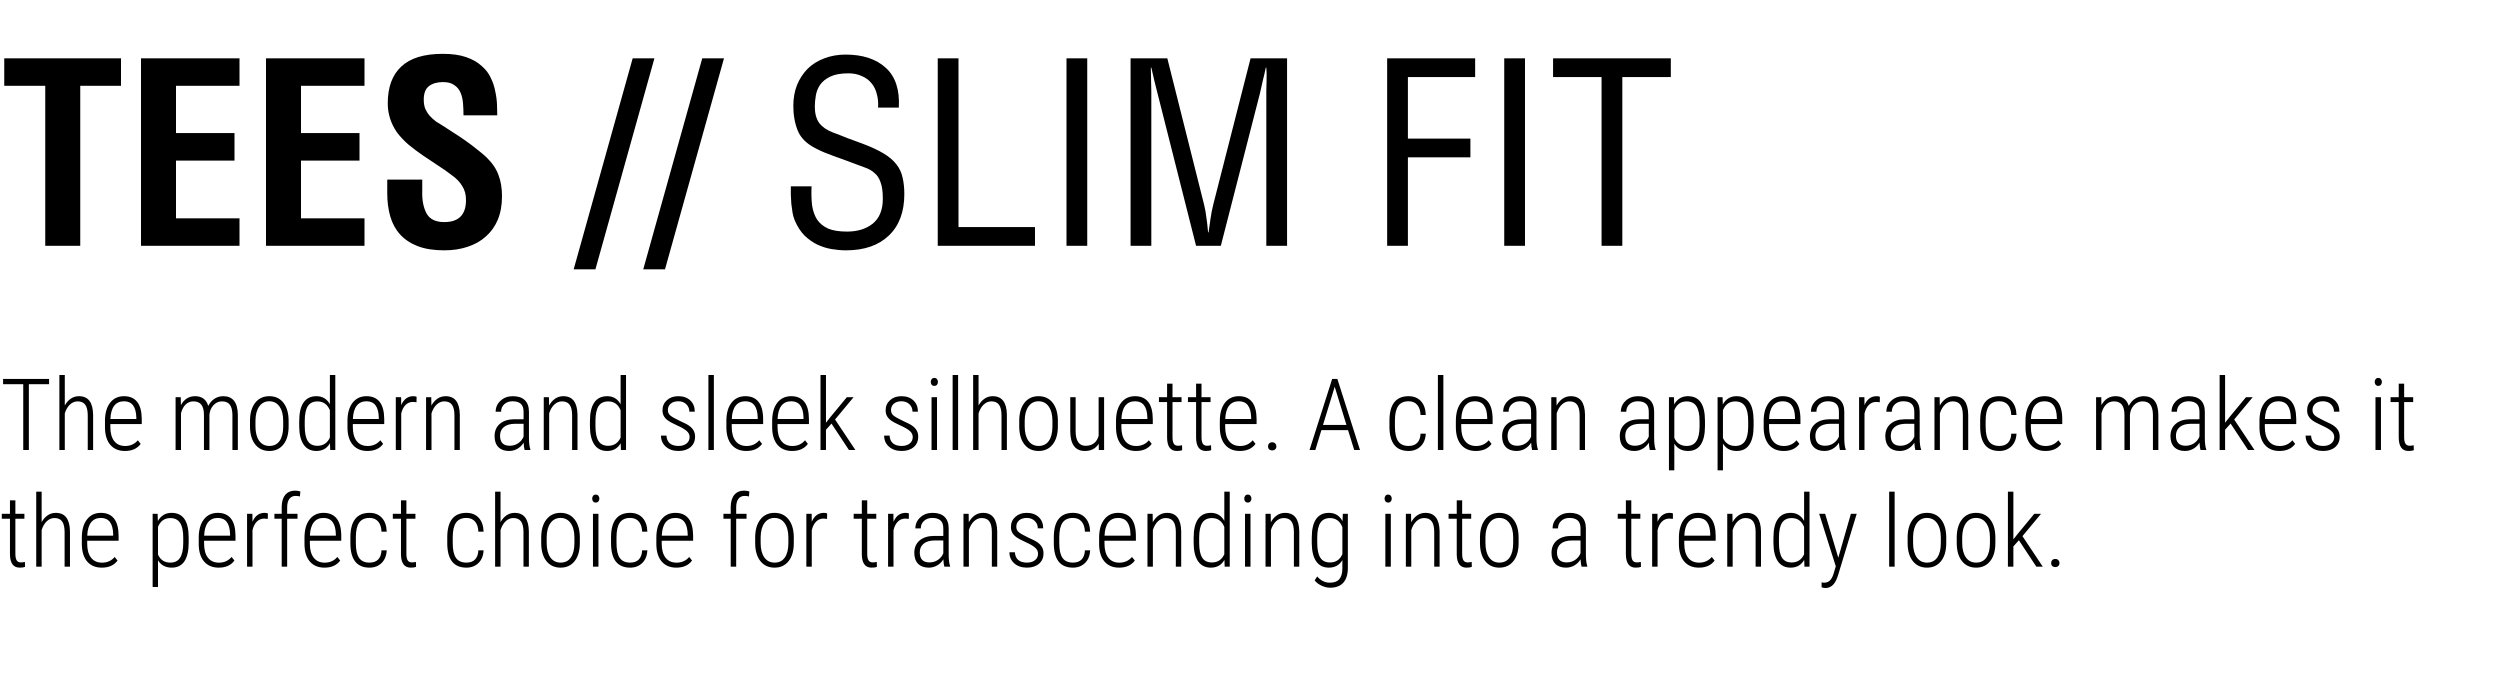 <svg width="600" height="166" viewBox="0 0 600 166" fill="none" xmlns="http://www.w3.org/2000/svg">
<path d="M11.777 92.203H6.926V108H5.578V92.203H0.738V90.938H11.777V92.203ZM15.551 97.312C15.926 96.633 16.398 96.094 16.969 95.695C17.547 95.289 18.207 95.086 18.949 95.086C21.16 95.086 22.293 96.559 22.348 99.504V108H21.059V99.644C21.051 98.512 20.852 97.676 20.461 97.137C20.07 96.598 19.457 96.328 18.621 96.328C17.941 96.328 17.328 96.586 16.781 97.102C16.242 97.609 15.832 98.309 15.551 99.199V108H14.25V90H15.551V97.312ZM29.988 108.234C28.496 108.234 27.328 107.746 26.484 106.77C25.641 105.793 25.211 104.402 25.195 102.598V101.051C25.195 99.191 25.602 97.734 26.414 96.68C27.227 95.617 28.344 95.086 29.766 95.086C31.141 95.086 32.188 95.535 32.906 96.434C33.633 97.332 34.004 98.707 34.02 100.559V101.777H26.484V102.492C26.484 103.945 26.793 105.066 27.41 105.855C28.035 106.645 28.914 107.039 30.047 107.039C31.297 107.039 32.309 106.582 33.082 105.668L33.762 106.535C32.934 107.668 31.676 108.234 29.988 108.234ZM29.766 96.305C28.742 96.305 27.953 96.668 27.398 97.394C26.852 98.113 26.551 99.168 26.496 100.559H32.719V100.219C32.656 97.609 31.672 96.305 29.766 96.305ZM43.383 95.32L43.418 97.219C44.207 95.797 45.34 95.086 46.816 95.086C48.449 95.086 49.504 95.863 49.98 97.418C50.379 96.644 50.891 96.062 51.516 95.672C52.148 95.281 52.836 95.086 53.578 95.086C55.859 95.086 57.027 96.555 57.082 99.492V108H55.781V99.574C55.766 98.481 55.562 97.668 55.172 97.137C54.781 96.598 54.141 96.328 53.25 96.328C52.445 96.344 51.766 96.656 51.211 97.266C50.656 97.875 50.34 98.641 50.262 99.562V108H48.949V99.609C48.949 98.5 48.742 97.676 48.328 97.137C47.922 96.598 47.285 96.328 46.418 96.328C45.707 96.328 45.09 96.574 44.566 97.066C44.051 97.559 43.676 98.262 43.441 99.176V108H42.141V95.32H43.383ZM60 101.016C60 99.188 60.414 97.742 61.242 96.68C62.07 95.617 63.199 95.086 64.629 95.086C66.066 95.086 67.195 95.609 68.016 96.656C68.844 97.703 69.262 99.144 69.269 100.98V102.328C69.269 104.188 68.852 105.637 68.016 106.676C67.188 107.715 66.066 108.234 64.652 108.234C63.238 108.234 62.117 107.727 61.289 106.711C60.461 105.695 60.031 104.297 60 102.516V101.016ZM61.312 102.328C61.312 103.789 61.605 104.938 62.191 105.773C62.785 106.609 63.605 107.027 64.652 107.027C65.723 107.027 66.539 106.625 67.102 105.82C67.672 105.016 67.961 103.863 67.969 102.363V101.016C67.969 99.555 67.672 98.406 67.078 97.57C66.484 96.727 65.668 96.305 64.629 96.305C63.621 96.305 62.82 96.715 62.227 97.535C61.633 98.356 61.328 99.484 61.312 100.922V102.328ZM71.812 101.074C71.812 99.09 72.16 97.598 72.856 96.598C73.551 95.59 74.582 95.086 75.949 95.086C77.387 95.086 78.461 95.731 79.172 97.019V90H80.473V108H79.254L79.195 106.371C78.484 107.613 77.398 108.234 75.938 108.234C74.602 108.234 73.582 107.727 72.879 106.711C72.184 105.695 71.828 104.254 71.812 102.387V101.074ZM73.137 102.258C73.137 103.883 73.379 105.078 73.863 105.844C74.356 106.609 75.133 106.992 76.195 106.992C77.562 106.992 78.555 106.34 79.172 105.035V98.461C78.586 97.047 77.598 96.34 76.207 96.34C75.144 96.34 74.367 96.719 73.875 97.477C73.391 98.234 73.144 99.406 73.137 100.992V102.258ZM88.184 108.234C86.691 108.234 85.523 107.746 84.68 106.77C83.836 105.793 83.406 104.402 83.391 102.598V101.051C83.391 99.191 83.797 97.734 84.609 96.68C85.422 95.617 86.539 95.086 87.961 95.086C89.336 95.086 90.383 95.535 91.102 96.434C91.828 97.332 92.199 98.707 92.215 100.559V101.777H84.68V102.492C84.68 103.945 84.988 105.066 85.606 105.855C86.231 106.645 87.109 107.039 88.242 107.039C89.492 107.039 90.504 106.582 91.277 105.668L91.957 106.535C91.129 107.668 89.871 108.234 88.184 108.234ZM87.961 96.305C86.938 96.305 86.148 96.668 85.594 97.394C85.047 98.113 84.746 99.168 84.691 100.559H90.914V100.219C90.852 97.609 89.867 96.305 87.961 96.305ZM99.961 96.539C99.648 96.484 99.375 96.457 99.141 96.457C98.422 96.457 97.816 96.703 97.324 97.195C96.84 97.688 96.496 98.371 96.293 99.246V108H94.992V95.32H96.269L96.293 97.219C96.91 95.797 97.879 95.086 99.199 95.086C99.543 95.086 99.805 95.137 99.984 95.238L99.961 96.539ZM103.5 95.32L103.535 97.336C103.91 96.648 104.387 96.102 104.965 95.695C105.551 95.289 106.215 95.086 106.957 95.086C109.168 95.086 110.301 96.559 110.355 99.504V108H109.066V99.644C109.059 98.512 108.859 97.676 108.469 97.137C108.078 96.598 107.465 96.328 106.629 96.328C105.949 96.328 105.336 96.586 104.789 97.102C104.25 97.609 103.84 98.309 103.559 99.199V108H102.258V95.32H103.5ZM125.906 108C125.789 107.594 125.711 107.008 125.672 106.242C125.281 106.875 124.777 107.367 124.16 107.719C123.551 108.062 122.887 108.234 122.168 108.234C121.074 108.234 120.223 107.926 119.613 107.309C119.004 106.691 118.699 105.812 118.699 104.672C118.699 103.43 119.121 102.445 119.965 101.719C120.816 100.992 121.988 100.625 123.48 100.617H125.66V98.848C125.66 97.941 125.434 97.293 124.98 96.902C124.535 96.504 123.879 96.305 123.012 96.305C122.207 96.305 121.547 96.539 121.031 97.008C120.516 97.477 120.258 98.082 120.258 98.824L118.957 98.812C118.957 97.773 119.348 96.894 120.129 96.176C120.91 95.449 121.891 95.086 123.07 95.086C124.344 95.086 125.309 95.406 125.965 96.047C126.621 96.688 126.949 97.621 126.949 98.848V105.07C126.949 106.312 127.062 107.242 127.289 107.859V108H125.906ZM122.332 106.98C123.098 106.98 123.773 106.781 124.359 106.383C124.953 105.984 125.387 105.453 125.66 104.789V101.707H123.598C122.41 101.723 121.516 101.988 120.914 102.504C120.312 103.012 120.012 103.699 120.012 104.566C120.012 106.176 120.785 106.98 122.332 106.98ZM131.742 95.32L131.777 97.336C132.152 96.648 132.629 96.102 133.207 95.695C133.793 95.289 134.457 95.086 135.199 95.086C137.41 95.086 138.543 96.559 138.598 99.504V108H137.309V99.644C137.301 98.512 137.102 97.676 136.711 97.137C136.32 96.598 135.707 96.328 134.871 96.328C134.191 96.328 133.578 96.586 133.031 97.102C132.492 97.609 132.082 98.309 131.801 99.199V108H130.5V95.32H131.742ZM141.586 101.074C141.586 99.09 141.934 97.598 142.629 96.598C143.324 95.59 144.355 95.086 145.723 95.086C147.16 95.086 148.234 95.731 148.945 97.019V90H150.246V108H149.027L148.969 106.371C148.258 107.613 147.172 108.234 145.711 108.234C144.375 108.234 143.355 107.727 142.652 106.711C141.957 105.695 141.602 104.254 141.586 102.387V101.074ZM142.91 102.258C142.91 103.883 143.152 105.078 143.637 105.844C144.129 106.609 144.906 106.992 145.969 106.992C147.336 106.992 148.328 106.34 148.945 105.035V98.461C148.359 97.047 147.371 96.34 145.98 96.34C144.918 96.34 144.141 96.719 143.648 97.477C143.164 98.234 142.918 99.406 142.91 100.992V102.258ZM165.504 104.883C165.504 104.336 165.277 103.859 164.824 103.453C164.371 103.039 163.602 102.59 162.516 102.105C161.438 101.613 160.684 101.207 160.254 100.887C159.824 100.559 159.508 100.203 159.305 99.82C159.102 99.438 159 98.984 159 98.461C159 97.484 159.352 96.68 160.055 96.047C160.758 95.406 161.668 95.086 162.785 95.086C163.988 95.086 164.949 95.426 165.668 96.106C166.387 96.785 166.746 97.684 166.746 98.801H165.445C165.445 98.082 165.199 97.488 164.707 97.019C164.215 96.543 163.574 96.305 162.785 96.305C162.02 96.305 161.41 96.5 160.957 96.891C160.512 97.281 160.289 97.789 160.289 98.414C160.289 98.922 160.461 99.336 160.805 99.656C161.148 99.977 161.891 100.41 163.031 100.957C164.211 101.473 165.023 101.898 165.469 102.234C165.914 102.57 166.25 102.945 166.477 103.359C166.703 103.766 166.816 104.25 166.816 104.812C166.816 105.859 166.453 106.691 165.727 107.309C165 107.926 164.043 108.234 162.855 108.234C161.598 108.234 160.578 107.891 159.797 107.203C159.023 106.516 158.637 105.629 158.637 104.543H159.949C159.988 105.332 160.25 105.945 160.734 106.383C161.227 106.812 161.934 107.027 162.855 107.027C163.652 107.027 164.293 106.832 164.777 106.441C165.262 106.051 165.504 105.531 165.504 104.883ZM171.328 108H170.016V90H171.328V108ZM179.121 108.234C177.629 108.234 176.461 107.746 175.617 106.77C174.773 105.793 174.344 104.402 174.328 102.598V101.051C174.328 99.191 174.734 97.734 175.547 96.68C176.359 95.617 177.477 95.086 178.898 95.086C180.273 95.086 181.32 95.535 182.039 96.434C182.766 97.332 183.137 98.707 183.152 100.559V101.777H175.617V102.492C175.617 103.945 175.926 105.066 176.543 105.855C177.168 106.645 178.047 107.039 179.18 107.039C180.43 107.039 181.441 106.582 182.215 105.668L182.895 106.535C182.066 107.668 180.809 108.234 179.121 108.234ZM178.898 96.305C177.875 96.305 177.086 96.668 176.531 97.394C175.984 98.113 175.684 99.168 175.629 100.559H181.852V100.219C181.789 97.609 180.805 96.305 178.898 96.305ZM190.113 108.234C188.621 108.234 187.453 107.746 186.609 106.77C185.766 105.793 185.336 104.402 185.32 102.598V101.051C185.32 99.191 185.727 97.734 186.539 96.68C187.352 95.617 188.469 95.086 189.891 95.086C191.266 95.086 192.312 95.535 193.031 96.434C193.758 97.332 194.129 98.707 194.145 100.559V101.777H186.609V102.492C186.609 103.945 186.918 105.066 187.535 105.855C188.16 106.645 189.039 107.039 190.172 107.039C191.422 107.039 192.434 106.582 193.207 105.668L193.887 106.535C193.059 107.668 191.801 108.234 190.113 108.234ZM189.891 96.305C188.867 96.305 188.078 96.668 187.523 97.394C186.977 98.113 186.676 99.168 186.621 100.559H192.844V100.219C192.781 97.609 191.797 96.305 189.891 96.305ZM199.559 101.66L198.234 103.137V108H196.922V90H198.234V101.449L199.324 100.066L203.25 95.32H204.867L200.414 100.676L205.289 108H203.742L199.559 101.66ZM219.059 104.883C219.059 104.336 218.832 103.859 218.379 103.453C217.926 103.039 217.156 102.59 216.07 102.105C214.992 101.613 214.238 101.207 213.809 100.887C213.379 100.559 213.062 100.203 212.859 99.82C212.656 99.438 212.555 98.984 212.555 98.461C212.555 97.484 212.906 96.68 213.609 96.047C214.312 95.406 215.223 95.086 216.34 95.086C217.543 95.086 218.504 95.426 219.223 96.106C219.941 96.785 220.301 97.684 220.301 98.801H219C219 98.082 218.754 97.488 218.262 97.019C217.77 96.543 217.129 96.305 216.34 96.305C215.574 96.305 214.965 96.5 214.512 96.891C214.066 97.281 213.844 97.789 213.844 98.414C213.844 98.922 214.016 99.336 214.359 99.656C214.703 99.977 215.445 100.41 216.586 100.957C217.766 101.473 218.578 101.898 219.023 102.234C219.469 102.57 219.805 102.945 220.031 103.359C220.258 103.766 220.371 104.25 220.371 104.812C220.371 105.859 220.008 106.691 219.281 107.309C218.555 107.926 217.598 108.234 216.41 108.234C215.152 108.234 214.133 107.891 213.352 107.203C212.578 106.516 212.191 105.629 212.191 104.543H213.504C213.543 105.332 213.805 105.945 214.289 106.383C214.781 106.812 215.488 107.027 216.41 107.027C217.207 107.027 217.848 106.832 218.332 106.441C218.816 106.051 219.059 105.531 219.059 104.883ZM224.883 108H223.57V95.32H224.883V108ZM223.383 91.664C223.383 91.398 223.457 91.172 223.605 90.984C223.754 90.797 223.965 90.703 224.238 90.703C224.512 90.703 224.723 90.797 224.871 90.984C225.027 91.172 225.105 91.398 225.105 91.664C225.105 91.93 225.027 92.156 224.871 92.344C224.723 92.523 224.512 92.613 224.238 92.613C223.965 92.613 223.754 92.523 223.605 92.344C223.457 92.156 223.383 91.93 223.383 91.664ZM229.945 108H228.633V90H229.945V108ZM234.855 97.312C235.23 96.633 235.703 96.094 236.273 95.695C236.852 95.289 237.512 95.086 238.254 95.086C240.465 95.086 241.598 96.559 241.652 99.504V108H240.363V99.644C240.355 98.512 240.156 97.676 239.766 97.137C239.375 96.598 238.762 96.328 237.926 96.328C237.246 96.328 236.633 96.586 236.086 97.102C235.547 97.609 235.137 98.309 234.855 99.199V108H233.555V90H234.855V97.312ZM244.617 101.016C244.617 99.188 245.031 97.742 245.859 96.68C246.688 95.617 247.816 95.086 249.246 95.086C250.684 95.086 251.812 95.609 252.633 96.656C253.461 97.703 253.879 99.144 253.887 100.98V102.328C253.887 104.188 253.469 105.637 252.633 106.676C251.805 107.715 250.684 108.234 249.27 108.234C247.855 108.234 246.734 107.727 245.906 106.711C245.078 105.695 244.648 104.297 244.617 102.516V101.016ZM245.93 102.328C245.93 103.789 246.223 104.938 246.809 105.773C247.402 106.609 248.223 107.027 249.27 107.027C250.34 107.027 251.156 106.625 251.719 105.82C252.289 105.016 252.578 103.863 252.586 102.363V101.016C252.586 99.555 252.289 98.406 251.695 97.57C251.102 96.727 250.285 96.305 249.246 96.305C248.238 96.305 247.438 96.715 246.844 97.535C246.25 98.356 245.945 99.484 245.93 100.922V102.328ZM263.695 106.488C262.977 107.652 261.863 108.234 260.355 108.234C259.207 108.234 258.34 107.836 257.754 107.039C257.168 106.242 256.871 105.07 256.863 103.523V95.32H258.152V103.488C258.152 104.637 258.355 105.508 258.762 106.102C259.168 106.695 259.754 106.992 260.52 106.992C262.16 106.992 263.211 106.195 263.672 104.602V95.32H264.984V108H263.719L263.695 106.488ZM272.637 108.234C271.145 108.234 269.977 107.746 269.133 106.77C268.289 105.793 267.859 104.402 267.844 102.598V101.051C267.844 99.191 268.25 97.734 269.062 96.68C269.875 95.617 270.992 95.086 272.414 95.086C273.789 95.086 274.836 95.535 275.555 96.434C276.281 97.332 276.652 98.707 276.668 100.559V101.777H269.133V102.492C269.133 103.945 269.441 105.066 270.059 105.855C270.684 106.645 271.562 107.039 272.695 107.039C273.945 107.039 274.957 106.582 275.73 105.668L276.41 106.535C275.582 107.668 274.324 108.234 272.637 108.234ZM272.414 96.305C271.391 96.305 270.602 96.668 270.047 97.394C269.5 98.113 269.199 99.168 269.145 100.559H275.367V100.219C275.305 97.609 274.32 96.305 272.414 96.305ZM281.402 92.086V95.32H283.57V96.492H281.402V104.918C281.402 105.613 281.504 106.133 281.707 106.477C281.918 106.812 282.266 106.98 282.75 106.98C282.961 106.98 283.273 106.941 283.688 106.863L283.723 108.035C283.426 108.168 283 108.234 282.445 108.234C280.922 108.234 280.141 107.188 280.102 105.094V96.492H278.145V95.32H280.102V92.086H281.402ZM288.363 92.086V95.32H290.531V96.492H288.363V104.918C288.363 105.613 288.465 106.133 288.668 106.477C288.879 106.812 289.227 106.98 289.711 106.98C289.922 106.98 290.234 106.941 290.648 106.863L290.684 108.035C290.387 108.168 289.961 108.234 289.406 108.234C287.883 108.234 287.102 107.188 287.062 105.094V96.492H285.105V95.32H287.062V92.086H288.363ZM297.551 108.234C296.059 108.234 294.891 107.746 294.047 106.77C293.203 105.793 292.773 104.402 292.758 102.598V101.051C292.758 99.191 293.164 97.734 293.977 96.68C294.789 95.617 295.906 95.086 297.328 95.086C298.703 95.086 299.75 95.535 300.469 96.434C301.195 97.332 301.566 98.707 301.582 100.559V101.777H294.047V102.492C294.047 103.945 294.355 105.066 294.973 105.855C295.598 106.645 296.477 107.039 297.609 107.039C298.859 107.039 299.871 106.582 300.645 105.668L301.324 106.535C300.496 107.668 299.238 108.234 297.551 108.234ZM297.328 96.305C296.305 96.305 295.516 96.668 294.961 97.394C294.414 98.113 294.113 99.168 294.059 100.559H300.281V100.219C300.219 97.609 299.234 96.305 297.328 96.305ZM304.324 107.145C304.324 106.863 304.41 106.629 304.582 106.441C304.762 106.246 305.008 106.148 305.32 106.148C305.633 106.148 305.879 106.246 306.059 106.441C306.238 106.629 306.328 106.863 306.328 107.145C306.328 107.418 306.238 107.645 306.059 107.824C305.879 108.004 305.633 108.094 305.32 108.094C305.008 108.094 304.762 108.004 304.582 107.824C304.41 107.645 304.324 107.418 304.324 107.145ZM323.531 103.23H317.133L315.68 108H314.285L319.723 90.938H320.965L326.402 108H325.008L323.531 103.23ZM317.52 101.977H323.145L320.332 92.824L317.52 101.977ZM338.062 107.027C338.969 107.027 339.664 106.773 340.148 106.266C340.633 105.758 340.895 105.027 340.934 104.074H342.188C342.125 105.371 341.711 106.391 340.945 107.133C340.18 107.867 339.219 108.234 338.062 108.234C336.555 108.234 335.414 107.754 334.641 106.793C333.875 105.824 333.484 104.391 333.469 102.492V100.945C333.469 99.008 333.852 97.547 334.617 96.562C335.391 95.578 336.535 95.086 338.051 95.086C339.309 95.086 340.301 95.484 341.027 96.281C341.754 97.07 342.141 98.176 342.188 99.598H340.934C340.895 98.551 340.629 97.742 340.137 97.172C339.645 96.594 338.949 96.305 338.051 96.305C336.926 96.305 336.098 96.684 335.566 97.441C335.043 98.199 334.781 99.363 334.781 100.934V102.375C334.781 104 335.047 105.184 335.578 105.926C336.109 106.66 336.938 107.027 338.062 107.027ZM346.406 108H345.094V90H346.406V108ZM354.199 108.234C352.707 108.234 351.539 107.746 350.695 106.77C349.852 105.793 349.422 104.402 349.406 102.598V101.051C349.406 99.191 349.812 97.734 350.625 96.68C351.438 95.617 352.555 95.086 353.977 95.086C355.352 95.086 356.398 95.535 357.117 96.434C357.844 97.332 358.215 98.707 358.23 100.559V101.777H350.695V102.492C350.695 103.945 351.004 105.066 351.621 105.855C352.246 106.645 353.125 107.039 354.258 107.039C355.508 107.039 356.52 106.582 357.293 105.668L357.973 106.535C357.145 107.668 355.887 108.234 354.199 108.234ZM353.977 96.305C352.953 96.305 352.164 96.668 351.609 97.394C351.062 98.113 350.762 99.168 350.707 100.559H356.93V100.219C356.867 97.609 355.883 96.305 353.977 96.305ZM367.711 108C367.594 107.594 367.516 107.008 367.477 106.242C367.086 106.875 366.582 107.367 365.965 107.719C365.355 108.062 364.691 108.234 363.973 108.234C362.879 108.234 362.027 107.926 361.418 107.309C360.809 106.691 360.504 105.812 360.504 104.672C360.504 103.43 360.926 102.445 361.77 101.719C362.621 100.992 363.793 100.625 365.285 100.617H367.465V98.848C367.465 97.941 367.238 97.293 366.785 96.902C366.34 96.504 365.684 96.305 364.816 96.305C364.012 96.305 363.352 96.539 362.836 97.008C362.32 97.477 362.062 98.082 362.062 98.824L360.762 98.812C360.762 97.773 361.152 96.894 361.934 96.176C362.715 95.449 363.695 95.086 364.875 95.086C366.148 95.086 367.113 95.406 367.77 96.047C368.426 96.688 368.754 97.621 368.754 98.848V105.07C368.754 106.312 368.867 107.242 369.094 107.859V108H367.711ZM364.137 106.98C364.902 106.98 365.578 106.781 366.164 106.383C366.758 105.984 367.191 105.453 367.465 104.789V101.707H365.402C364.215 101.723 363.32 101.988 362.719 102.504C362.117 103.012 361.816 103.699 361.816 104.566C361.816 106.176 362.59 106.98 364.137 106.98ZM373.547 95.32L373.582 97.336C373.957 96.648 374.434 96.102 375.012 95.695C375.598 95.289 376.262 95.086 377.004 95.086C379.215 95.086 380.348 96.559 380.402 99.504V108H379.113V99.644C379.105 98.512 378.906 97.676 378.516 97.137C378.125 96.598 377.512 96.328 376.676 96.328C375.996 96.328 375.383 96.586 374.836 97.102C374.297 97.609 373.887 98.309 373.605 99.199V108H372.305V95.32H373.547ZM395.953 108C395.836 107.594 395.758 107.008 395.719 106.242C395.328 106.875 394.824 107.367 394.207 107.719C393.598 108.062 392.934 108.234 392.215 108.234C391.121 108.234 390.27 107.926 389.66 107.309C389.051 106.691 388.746 105.812 388.746 104.672C388.746 103.43 389.168 102.445 390.012 101.719C390.863 100.992 392.035 100.625 393.527 100.617H395.707V98.848C395.707 97.941 395.48 97.293 395.027 96.902C394.582 96.504 393.926 96.305 393.059 96.305C392.254 96.305 391.594 96.539 391.078 97.008C390.562 97.477 390.305 98.082 390.305 98.824L389.004 98.812C389.004 97.773 389.395 96.894 390.176 96.176C390.957 95.449 391.938 95.086 393.117 95.086C394.391 95.086 395.355 95.406 396.012 96.047C396.668 96.688 396.996 97.621 396.996 98.848V105.07C396.996 106.312 397.109 107.242 397.336 107.859V108H395.953ZM392.379 106.98C393.145 106.98 393.82 106.781 394.406 106.383C395 105.984 395.434 105.453 395.707 104.789V101.707H393.645C392.457 101.723 391.562 101.988 390.961 102.504C390.359 103.012 390.059 103.699 390.059 104.566C390.059 106.176 390.832 106.98 392.379 106.98ZM409.195 102.258C409.195 104.211 408.855 105.695 408.176 106.711C407.496 107.727 406.48 108.234 405.129 108.234C403.66 108.234 402.562 107.648 401.836 106.477V112.875H400.547V95.32H401.742L401.801 97.055C402.551 95.742 403.648 95.086 405.094 95.086C406.461 95.086 407.484 95.57 408.164 96.539C408.844 97.508 409.188 98.988 409.195 100.98V102.258ZM407.895 101.074C407.895 99.449 407.641 98.254 407.133 97.488C406.633 96.723 405.848 96.34 404.777 96.34C403.402 96.34 402.422 97.039 401.836 98.438V105.117C402.422 106.391 403.41 107.027 404.801 107.027C405.848 107.027 406.621 106.645 407.121 105.879C407.629 105.113 407.887 103.934 407.895 102.34V101.074ZM420.867 102.258C420.867 104.211 420.527 105.695 419.848 106.711C419.168 107.727 418.152 108.234 416.801 108.234C415.332 108.234 414.234 107.648 413.508 106.477V112.875H412.219V95.32H413.414L413.473 97.055C414.223 95.742 415.32 95.086 416.766 95.086C418.133 95.086 419.156 95.57 419.836 96.539C420.516 97.508 420.859 98.988 420.867 100.98V102.258ZM419.566 101.074C419.566 99.449 419.312 98.254 418.805 97.488C418.305 96.723 417.52 96.34 416.449 96.34C415.074 96.34 414.094 97.039 413.508 98.438V105.117C414.094 106.391 415.082 107.027 416.473 107.027C417.52 107.027 418.293 106.645 418.793 105.879C419.301 105.113 419.559 103.934 419.566 102.34V101.074ZM428.074 108.234C426.582 108.234 425.414 107.746 424.57 106.77C423.727 105.793 423.297 104.402 423.281 102.598V101.051C423.281 99.191 423.688 97.734 424.5 96.68C425.312 95.617 426.43 95.086 427.852 95.086C429.227 95.086 430.273 95.535 430.992 96.434C431.719 97.332 432.09 98.707 432.105 100.559V101.777H424.57V102.492C424.57 103.945 424.879 105.066 425.496 105.855C426.121 106.645 427 107.039 428.133 107.039C429.383 107.039 430.395 106.582 431.168 105.668L431.848 106.535C431.02 107.668 429.762 108.234 428.074 108.234ZM427.852 96.305C426.828 96.305 426.039 96.668 425.484 97.394C424.938 98.113 424.637 99.168 424.582 100.559H430.805V100.219C430.742 97.609 429.758 96.305 427.852 96.305ZM441.586 108C441.469 107.594 441.391 107.008 441.352 106.242C440.961 106.875 440.457 107.367 439.84 107.719C439.23 108.062 438.566 108.234 437.848 108.234C436.754 108.234 435.902 107.926 435.293 107.309C434.684 106.691 434.379 105.812 434.379 104.672C434.379 103.43 434.801 102.445 435.645 101.719C436.496 100.992 437.668 100.625 439.16 100.617H441.34V98.848C441.34 97.941 441.113 97.293 440.66 96.902C440.215 96.504 439.559 96.305 438.691 96.305C437.887 96.305 437.227 96.539 436.711 97.008C436.195 97.477 435.938 98.082 435.938 98.824L434.637 98.812C434.637 97.773 435.027 96.894 435.809 96.176C436.59 95.449 437.57 95.086 438.75 95.086C440.023 95.086 440.988 95.406 441.645 96.047C442.301 96.688 442.629 97.621 442.629 98.848V105.07C442.629 106.312 442.742 107.242 442.969 107.859V108H441.586ZM438.012 106.98C438.777 106.98 439.453 106.781 440.039 106.383C440.633 105.984 441.066 105.453 441.34 104.789V101.707H439.277C438.09 101.723 437.195 101.988 436.594 102.504C435.992 103.012 435.691 103.699 435.691 104.566C435.691 106.176 436.465 106.98 438.012 106.98ZM451.148 96.539C450.836 96.484 450.562 96.457 450.328 96.457C449.609 96.457 449.004 96.703 448.512 97.195C448.027 97.688 447.684 98.371 447.48 99.246V108H446.18V95.32H447.457L447.48 97.219C448.098 95.797 449.066 95.086 450.387 95.086C450.73 95.086 450.992 95.137 451.172 95.238L451.148 96.539ZM459.68 108C459.562 107.594 459.484 107.008 459.445 106.242C459.055 106.875 458.551 107.367 457.934 107.719C457.324 108.062 456.66 108.234 455.941 108.234C454.848 108.234 453.996 107.926 453.387 107.309C452.777 106.691 452.473 105.812 452.473 104.672C452.473 103.43 452.895 102.445 453.738 101.719C454.59 100.992 455.762 100.625 457.254 100.617H459.434V98.848C459.434 97.941 459.207 97.293 458.754 96.902C458.309 96.504 457.652 96.305 456.785 96.305C455.98 96.305 455.32 96.539 454.805 97.008C454.289 97.477 454.031 98.082 454.031 98.824L452.73 98.812C452.73 97.773 453.121 96.894 453.902 96.176C454.684 95.449 455.664 95.086 456.844 95.086C458.117 95.086 459.082 95.406 459.738 96.047C460.395 96.688 460.723 97.621 460.723 98.848V105.07C460.723 106.312 460.836 107.242 461.062 107.859V108H459.68ZM456.105 106.98C456.871 106.98 457.547 106.781 458.133 106.383C458.727 105.984 459.16 105.453 459.434 104.789V101.707H457.371C456.184 101.723 455.289 101.988 454.688 102.504C454.086 103.012 453.785 103.699 453.785 104.566C453.785 106.176 454.559 106.98 456.105 106.98ZM465.516 95.32L465.551 97.336C465.926 96.648 466.402 96.102 466.98 95.695C467.566 95.289 468.23 95.086 468.973 95.086C471.184 95.086 472.316 96.559 472.371 99.504V108H471.082V99.644C471.074 98.512 470.875 97.676 470.484 97.137C470.094 96.598 469.48 96.328 468.645 96.328C467.965 96.328 467.352 96.586 466.805 97.102C466.266 97.609 465.855 98.309 465.574 99.199V108H464.273V95.32H465.516ZM479.836 107.027C480.742 107.027 481.438 106.773 481.922 106.266C482.406 105.758 482.668 105.027 482.707 104.074H483.961C483.898 105.371 483.484 106.391 482.719 107.133C481.953 107.867 480.992 108.234 479.836 108.234C478.328 108.234 477.188 107.754 476.414 106.793C475.648 105.824 475.258 104.391 475.242 102.492V100.945C475.242 99.008 475.625 97.547 476.391 96.562C477.164 95.578 478.309 95.086 479.824 95.086C481.082 95.086 482.074 95.484 482.801 96.281C483.527 97.07 483.914 98.176 483.961 99.598H482.707C482.668 98.551 482.402 97.742 481.91 97.172C481.418 96.594 480.723 96.305 479.824 96.305C478.699 96.305 477.871 96.684 477.34 97.441C476.816 98.199 476.555 99.363 476.555 100.934V102.375C476.555 104 476.82 105.184 477.352 105.926C477.883 106.66 478.711 107.027 479.836 107.027ZM490.91 108.234C489.418 108.234 488.25 107.746 487.406 106.77C486.562 105.793 486.133 104.402 486.117 102.598V101.051C486.117 99.191 486.523 97.734 487.336 96.68C488.148 95.617 489.266 95.086 490.688 95.086C492.062 95.086 493.109 95.535 493.828 96.434C494.555 97.332 494.926 98.707 494.941 100.559V101.777H487.406V102.492C487.406 103.945 487.715 105.066 488.332 105.855C488.957 106.645 489.836 107.039 490.969 107.039C492.219 107.039 493.23 106.582 494.004 105.668L494.684 106.535C493.855 107.668 492.598 108.234 490.91 108.234ZM490.688 96.305C489.664 96.305 488.875 96.668 488.32 97.394C487.773 98.113 487.473 99.168 487.418 100.559H493.641V100.219C493.578 97.609 492.594 96.305 490.688 96.305ZM504.305 95.32L504.34 97.219C505.129 95.797 506.262 95.086 507.738 95.086C509.371 95.086 510.426 95.863 510.902 97.418C511.301 96.644 511.812 96.062 512.438 95.672C513.07 95.281 513.758 95.086 514.5 95.086C516.781 95.086 517.949 96.555 518.004 99.492V108H516.703V99.574C516.688 98.481 516.484 97.668 516.094 97.137C515.703 96.598 515.062 96.328 514.172 96.328C513.367 96.344 512.688 96.656 512.133 97.266C511.578 97.875 511.262 98.641 511.184 99.562V108H509.871V99.609C509.871 98.5 509.664 97.676 509.25 97.137C508.844 96.598 508.207 96.328 507.34 96.328C506.629 96.328 506.012 96.574 505.488 97.066C504.973 97.559 504.598 98.262 504.363 99.176V108H503.062V95.32H504.305ZM528.117 108C528 107.594 527.922 107.008 527.883 106.242C527.492 106.875 526.988 107.367 526.371 107.719C525.762 108.062 525.098 108.234 524.379 108.234C523.285 108.234 522.434 107.926 521.824 107.309C521.215 106.691 520.91 105.812 520.91 104.672C520.91 103.43 521.332 102.445 522.176 101.719C523.027 100.992 524.199 100.625 525.691 100.617H527.871V98.848C527.871 97.941 527.645 97.293 527.191 96.902C526.746 96.504 526.09 96.305 525.223 96.305C524.418 96.305 523.758 96.539 523.242 97.008C522.727 97.477 522.469 98.082 522.469 98.824L521.168 98.812C521.168 97.773 521.559 96.894 522.34 96.176C523.121 95.449 524.102 95.086 525.281 95.086C526.555 95.086 527.52 95.406 528.176 96.047C528.832 96.688 529.16 97.621 529.16 98.848V105.07C529.16 106.312 529.273 107.242 529.5 107.859V108H528.117ZM524.543 106.98C525.309 106.98 525.984 106.781 526.57 106.383C527.164 105.984 527.598 105.453 527.871 104.789V101.707H525.809C524.621 101.723 523.727 101.988 523.125 102.504C522.523 103.012 522.223 103.699 522.223 104.566C522.223 106.176 522.996 106.98 524.543 106.98ZM535.348 101.66L534.023 103.137V108H532.711V90H534.023V101.449L535.113 100.066L539.039 95.32H540.656L536.203 100.676L541.078 108H539.531L535.348 101.66ZM547.066 108.234C545.574 108.234 544.406 107.746 543.562 106.77C542.719 105.793 542.289 104.402 542.273 102.598V101.051C542.273 99.191 542.68 97.734 543.492 96.68C544.305 95.617 545.422 95.086 546.844 95.086C548.219 95.086 549.266 95.535 549.984 96.434C550.711 97.332 551.082 98.707 551.098 100.559V101.777H543.562V102.492C543.562 103.945 543.871 105.066 544.488 105.855C545.113 106.645 545.992 107.039 547.125 107.039C548.375 107.039 549.387 106.582 550.16 105.668L550.84 106.535C550.012 107.668 548.754 108.234 547.066 108.234ZM546.844 96.305C545.82 96.305 545.031 96.668 544.477 97.394C543.93 98.113 543.629 99.168 543.574 100.559H549.797V100.219C549.734 97.609 548.75 96.305 546.844 96.305ZM560.215 104.883C560.215 104.336 559.988 103.859 559.535 103.453C559.082 103.039 558.312 102.59 557.227 102.105C556.148 101.613 555.395 101.207 554.965 100.887C554.535 100.559 554.219 100.203 554.016 99.82C553.812 99.438 553.711 98.984 553.711 98.461C553.711 97.484 554.062 96.68 554.766 96.047C555.469 95.406 556.379 95.086 557.496 95.086C558.699 95.086 559.66 95.426 560.379 96.106C561.098 96.785 561.457 97.684 561.457 98.801H560.156C560.156 98.082 559.91 97.488 559.418 97.019C558.926 96.543 558.285 96.305 557.496 96.305C556.73 96.305 556.121 96.5 555.668 96.891C555.223 97.281 555 97.789 555 98.414C555 98.922 555.172 99.336 555.516 99.656C555.859 99.977 556.602 100.41 557.742 100.957C558.922 101.473 559.734 101.898 560.18 102.234C560.625 102.57 560.961 102.945 561.188 103.359C561.414 103.766 561.527 104.25 561.527 104.812C561.527 105.859 561.164 106.691 560.438 107.309C559.711 107.926 558.754 108.234 557.566 108.234C556.309 108.234 555.289 107.891 554.508 107.203C553.734 106.516 553.348 105.629 553.348 104.543H554.66C554.699 105.332 554.961 105.945 555.445 106.383C555.938 106.812 556.645 107.027 557.566 107.027C558.363 107.027 559.004 106.832 559.488 106.441C559.973 106.051 560.215 105.531 560.215 104.883ZM571.43 108H570.117V95.32H571.43V108ZM569.93 91.664C569.93 91.398 570.004 91.172 570.152 90.984C570.301 90.797 570.512 90.703 570.785 90.703C571.059 90.703 571.27 90.797 571.418 90.984C571.574 91.172 571.652 91.398 571.652 91.664C571.652 91.93 571.574 92.156 571.418 92.344C571.27 92.523 571.059 92.613 570.785 92.613C570.512 92.613 570.301 92.523 570.152 92.344C570.004 92.156 569.93 91.93 569.93 91.664ZM576.996 92.086V95.32H579.164V96.492H576.996V104.918C576.996 105.613 577.098 106.133 577.301 106.477C577.512 106.812 577.859 106.98 578.344 106.98C578.555 106.98 578.867 106.941 579.281 106.863L579.316 108.035C579.02 108.168 578.594 108.234 578.039 108.234C576.516 108.234 575.734 107.188 575.695 105.094V96.492H573.738V95.32H575.695V92.086H576.996ZM3.691 120.086V123.32H5.859V124.492H3.691V132.918C3.691 133.613 3.793 134.133 3.996 134.477C4.207 134.812 4.555 134.98 5.039 134.98C5.25 134.98 5.562 134.941 5.977 134.863L6.012 136.035C5.715 136.168 5.289 136.234 4.734 136.234C3.211 136.234 2.43 135.188 2.391 133.094V124.492H0.434V123.32H2.391V120.086H3.691ZM9.996 125.312C10.371 124.633 10.844 124.094 11.414 123.695C11.992 123.289 12.652 123.086 13.395 123.086C15.605 123.086 16.738 124.559 16.793 127.504V136H15.504V127.645C15.496 126.512 15.297 125.676 14.906 125.137C14.516 124.598 13.902 124.328 13.066 124.328C12.387 124.328 11.773 124.586 11.227 125.102C10.688 125.609 10.277 126.309 9.996 127.199V136H8.695V118H9.996V125.312ZM24.434 136.234C22.941 136.234 21.773 135.746 20.93 134.77C20.086 133.793 19.656 132.402 19.641 130.598V129.051C19.641 127.191 20.047 125.734 20.859 124.68C21.672 123.617 22.789 123.086 24.211 123.086C25.586 123.086 26.633 123.535 27.352 124.434C28.078 125.332 28.449 126.707 28.465 128.559V129.777H20.93V130.492C20.93 131.945 21.238 133.066 21.855 133.855C22.48 134.645 23.359 135.039 24.492 135.039C25.742 135.039 26.754 134.582 27.527 133.668L28.207 134.535C27.379 135.668 26.121 136.234 24.434 136.234ZM24.211 124.305C23.188 124.305 22.398 124.668 21.844 125.395C21.297 126.113 20.996 127.168 20.941 128.559H27.164V128.219C27.102 125.609 26.117 124.305 24.211 124.305ZM45.281 130.258C45.281 132.211 44.941 133.695 44.262 134.711C43.582 135.727 42.566 136.234 41.215 136.234C39.746 136.234 38.648 135.648 37.922 134.477V140.875H36.633V123.32H37.828L37.887 125.055C38.637 123.742 39.734 123.086 41.18 123.086C42.547 123.086 43.57 123.57 44.25 124.539C44.93 125.508 45.273 126.988 45.281 128.98V130.258ZM43.98 129.074C43.98 127.449 43.727 126.254 43.219 125.488C42.719 124.723 41.934 124.34 40.863 124.34C39.488 124.34 38.508 125.039 37.922 126.438V133.117C38.508 134.391 39.496 135.027 40.887 135.027C41.934 135.027 42.707 134.645 43.207 133.879C43.715 133.113 43.973 131.934 43.98 130.34V129.074ZM52.488 136.234C50.996 136.234 49.828 135.746 48.984 134.77C48.141 133.793 47.711 132.402 47.695 130.598V129.051C47.695 127.191 48.102 125.734 48.914 124.68C49.727 123.617 50.844 123.086 52.266 123.086C53.641 123.086 54.688 123.535 55.406 124.434C56.133 125.332 56.504 126.707 56.52 128.559V129.777H48.984V130.492C48.984 131.945 49.293 133.066 49.91 133.855C50.535 134.645 51.414 135.039 52.547 135.039C53.797 135.039 54.809 134.582 55.582 133.668L56.262 134.535C55.434 135.668 54.176 136.234 52.488 136.234ZM52.266 124.305C51.242 124.305 50.453 124.668 49.898 125.395C49.352 126.113 49.051 127.168 48.996 128.559H55.219V128.219C55.156 125.609 54.172 124.305 52.266 124.305ZM64.266 124.539C63.953 124.484 63.68 124.457 63.445 124.457C62.727 124.457 62.121 124.703 61.629 125.195C61.145 125.688 60.801 126.371 60.598 127.246V136H59.297V123.32H60.574L60.598 125.219C61.215 123.797 62.184 123.086 63.504 123.086C63.848 123.086 64.109 123.137 64.289 123.238L64.266 124.539ZM67.606 136V124.492H65.859V123.32H67.606V121.656C67.621 120.398 67.91 119.434 68.473 118.762C69.043 118.09 69.828 117.754 70.828 117.754C71.281 117.754 71.699 117.82 72.082 117.953L71.988 119.148C71.644 119.062 71.293 119.02 70.934 119.02C70.301 119.02 69.805 119.258 69.445 119.734C69.094 120.203 68.918 120.879 68.918 121.762V123.32H71.402V124.492H68.918V136H67.606ZM77.871 136.234C76.379 136.234 75.211 135.746 74.367 134.77C73.523 133.793 73.094 132.402 73.078 130.598V129.051C73.078 127.191 73.484 125.734 74.297 124.68C75.109 123.617 76.227 123.086 77.648 123.086C79.023 123.086 80.07 123.535 80.789 124.434C81.516 125.332 81.887 126.707 81.902 128.559V129.777H74.367V130.492C74.367 131.945 74.676 133.066 75.293 133.855C75.918 134.645 76.797 135.039 77.93 135.039C79.18 135.039 80.191 134.582 80.965 133.668L81.644 134.535C80.816 135.668 79.559 136.234 77.871 136.234ZM77.648 124.305C76.625 124.305 75.836 124.668 75.281 125.395C74.734 126.113 74.434 127.168 74.379 128.559H80.602V128.219C80.539 125.609 79.555 124.305 77.648 124.305ZM88.688 135.027C89.594 135.027 90.289 134.773 90.773 134.266C91.258 133.758 91.519 133.027 91.559 132.074H92.812C92.75 133.371 92.336 134.391 91.57 135.133C90.805 135.867 89.844 136.234 88.688 136.234C87.18 136.234 86.039 135.754 85.266 134.793C84.5 133.824 84.109 132.391 84.094 130.492V128.945C84.094 127.008 84.477 125.547 85.242 124.562C86.016 123.578 87.16 123.086 88.676 123.086C89.934 123.086 90.926 123.484 91.652 124.281C92.379 125.07 92.766 126.176 92.812 127.598H91.559C91.519 126.551 91.254 125.742 90.762 125.172C90.269 124.594 89.574 124.305 88.676 124.305C87.551 124.305 86.723 124.684 86.191 125.441C85.668 126.199 85.406 127.363 85.406 128.934V130.375C85.406 132 85.672 133.184 86.203 133.926C86.734 134.66 87.562 135.027 88.688 135.027ZM97.535 120.086V123.32H99.703V124.492H97.535V132.918C97.535 133.613 97.637 134.133 97.84 134.477C98.051 134.812 98.398 134.98 98.883 134.98C99.094 134.98 99.406 134.941 99.82 134.863L99.856 136.035C99.559 136.168 99.133 136.234 98.578 136.234C97.055 136.234 96.273 135.188 96.234 133.094V124.492H94.277V123.32H96.234V120.086H97.535ZM111.938 135.027C112.844 135.027 113.539 134.773 114.023 134.266C114.508 133.758 114.77 133.027 114.809 132.074H116.062C116 133.371 115.586 134.391 114.82 135.133C114.055 135.867 113.094 136.234 111.938 136.234C110.43 136.234 109.289 135.754 108.516 134.793C107.75 133.824 107.359 132.391 107.344 130.492V128.945C107.344 127.008 107.727 125.547 108.492 124.562C109.266 123.578 110.41 123.086 111.926 123.086C113.184 123.086 114.176 123.484 114.902 124.281C115.629 125.07 116.016 126.176 116.062 127.598H114.809C114.77 126.551 114.504 125.742 114.012 125.172C113.52 124.594 112.824 124.305 111.926 124.305C110.801 124.305 109.973 124.684 109.441 125.441C108.918 126.199 108.656 127.363 108.656 128.934V130.375C108.656 132 108.922 133.184 109.453 133.926C109.984 134.66 110.812 135.027 111.938 135.027ZM120.129 125.312C120.504 124.633 120.977 124.094 121.547 123.695C122.125 123.289 122.785 123.086 123.527 123.086C125.738 123.086 126.871 124.559 126.926 127.504V136H125.637V127.645C125.629 126.512 125.43 125.676 125.039 125.137C124.648 124.598 124.035 124.328 123.199 124.328C122.52 124.328 121.906 124.586 121.359 125.102C120.82 125.609 120.41 126.309 120.129 127.199V136H118.828V118H120.129V125.312ZM129.891 129.016C129.891 127.188 130.305 125.742 131.133 124.68C131.961 123.617 133.09 123.086 134.52 123.086C135.957 123.086 137.086 123.609 137.906 124.656C138.734 125.703 139.152 127.145 139.16 128.98V130.328C139.16 132.188 138.742 133.637 137.906 134.676C137.078 135.715 135.957 136.234 134.543 136.234C133.129 136.234 132.008 135.727 131.18 134.711C130.352 133.695 129.922 132.297 129.891 130.516V129.016ZM131.203 130.328C131.203 131.789 131.496 132.938 132.082 133.773C132.676 134.609 133.496 135.027 134.543 135.027C135.613 135.027 136.43 134.625 136.992 133.82C137.562 133.016 137.852 131.863 137.859 130.363V129.016C137.859 127.555 137.562 126.406 136.969 125.57C136.375 124.727 135.559 124.305 134.52 124.305C133.512 124.305 132.711 124.715 132.117 125.535C131.523 126.355 131.219 127.484 131.203 128.922V130.328ZM143.625 136H142.312V123.32H143.625V136ZM142.125 119.664C142.125 119.398 142.199 119.172 142.348 118.984C142.496 118.797 142.707 118.703 142.98 118.703C143.254 118.703 143.465 118.797 143.613 118.984C143.77 119.172 143.848 119.398 143.848 119.664C143.848 119.93 143.77 120.156 143.613 120.344C143.465 120.523 143.254 120.613 142.98 120.613C142.707 120.613 142.496 120.523 142.348 120.344C142.199 120.156 142.125 119.93 142.125 119.664ZM151.242 135.027C152.148 135.027 152.844 134.773 153.328 134.266C153.812 133.758 154.074 133.027 154.113 132.074H155.367C155.305 133.371 154.891 134.391 154.125 135.133C153.359 135.867 152.398 136.234 151.242 136.234C149.734 136.234 148.594 135.754 147.82 134.793C147.055 133.824 146.664 132.391 146.648 130.492V128.945C146.648 127.008 147.031 125.547 147.797 124.562C148.57 123.578 149.715 123.086 151.23 123.086C152.488 123.086 153.48 123.484 154.207 124.281C154.934 125.07 155.32 126.176 155.367 127.598H154.113C154.074 126.551 153.809 125.742 153.316 125.172C152.824 124.594 152.129 124.305 151.23 124.305C150.105 124.305 149.277 124.684 148.746 125.441C148.223 126.199 147.961 127.363 147.961 128.934V130.375C147.961 132 148.227 133.184 148.758 133.926C149.289 134.66 150.117 135.027 151.242 135.027ZM162.316 136.234C160.824 136.234 159.656 135.746 158.812 134.77C157.969 133.793 157.539 132.402 157.523 130.598V129.051C157.523 127.191 157.93 125.734 158.742 124.68C159.555 123.617 160.672 123.086 162.094 123.086C163.469 123.086 164.516 123.535 165.234 124.434C165.961 125.332 166.332 126.707 166.348 128.559V129.777H158.812V130.492C158.812 131.945 159.121 133.066 159.738 133.855C160.363 134.645 161.242 135.039 162.375 135.039C163.625 135.039 164.637 134.582 165.41 133.668L166.09 134.535C165.262 135.668 164.004 136.234 162.316 136.234ZM162.094 124.305C161.07 124.305 160.281 124.668 159.727 125.395C159.18 126.113 158.879 127.168 158.824 128.559H165.047V128.219C164.984 125.609 164 124.305 162.094 124.305ZM175.371 136V124.492H173.625V123.32H175.371V121.656C175.387 120.398 175.676 119.434 176.238 118.762C176.809 118.09 177.594 117.754 178.594 117.754C179.047 117.754 179.465 117.82 179.848 117.953L179.754 119.148C179.41 119.062 179.059 119.02 178.699 119.02C178.066 119.02 177.57 119.258 177.211 119.734C176.859 120.203 176.684 120.879 176.684 121.762V123.32H179.168V124.492H176.684V136H175.371ZM181.242 129.016C181.242 127.188 181.656 125.742 182.484 124.68C183.312 123.617 184.441 123.086 185.871 123.086C187.309 123.086 188.438 123.609 189.258 124.656C190.086 125.703 190.504 127.145 190.512 128.98V130.328C190.512 132.188 190.094 133.637 189.258 134.676C188.43 135.715 187.309 136.234 185.895 136.234C184.48 136.234 183.359 135.727 182.531 134.711C181.703 133.695 181.273 132.297 181.242 130.516V129.016ZM182.555 130.328C182.555 131.789 182.848 132.938 183.434 133.773C184.027 134.609 184.848 135.027 185.895 135.027C186.965 135.027 187.781 134.625 188.344 133.82C188.914 133.016 189.203 131.863 189.211 130.363V129.016C189.211 127.555 188.914 126.406 188.32 125.57C187.727 124.727 186.91 124.305 185.871 124.305C184.863 124.305 184.062 124.715 183.469 125.535C182.875 126.355 182.57 127.484 182.555 128.922V130.328ZM198.492 124.539C198.18 124.484 197.906 124.457 197.672 124.457C196.953 124.457 196.348 124.703 195.855 125.195C195.371 125.688 195.027 126.371 194.824 127.246V136H193.523V123.32H194.801L194.824 125.219C195.441 123.797 196.41 123.086 197.73 123.086C198.074 123.086 198.336 123.137 198.516 123.238L198.492 124.539ZM208.137 120.086V123.32H210.305V124.492H208.137V132.918C208.137 133.613 208.238 134.133 208.441 134.477C208.652 134.812 209 134.98 209.484 134.98C209.695 134.98 210.008 134.941 210.422 134.863L210.457 136.035C210.16 136.168 209.734 136.234 209.18 136.234C207.656 136.234 206.875 135.188 206.836 133.094V124.492H204.879V123.32H206.836V120.086H208.137ZM218.109 124.539C217.797 124.484 217.523 124.457 217.289 124.457C216.57 124.457 215.965 124.703 215.473 125.195C214.988 125.688 214.645 126.371 214.441 127.246V136H213.141V123.32H214.418L214.441 125.219C215.059 123.797 216.027 123.086 217.348 123.086C217.691 123.086 217.953 123.137 218.133 123.238L218.109 124.539ZM226.641 136C226.523 135.594 226.445 135.008 226.406 134.242C226.016 134.875 225.512 135.367 224.895 135.719C224.285 136.062 223.621 136.234 222.902 136.234C221.809 136.234 220.957 135.926 220.348 135.309C219.738 134.691 219.434 133.812 219.434 132.672C219.434 131.43 219.855 130.445 220.699 129.719C221.551 128.992 222.723 128.625 224.215 128.617H226.395V126.848C226.395 125.941 226.168 125.293 225.715 124.902C225.27 124.504 224.613 124.305 223.746 124.305C222.941 124.305 222.281 124.539 221.766 125.008C221.25 125.477 220.992 126.082 220.992 126.824L219.691 126.812C219.691 125.773 220.082 124.895 220.863 124.176C221.645 123.449 222.625 123.086 223.805 123.086C225.078 123.086 226.043 123.406 226.699 124.047C227.355 124.688 227.684 125.621 227.684 126.848V133.07C227.684 134.312 227.797 135.242 228.023 135.859V136H226.641ZM223.066 134.98C223.832 134.98 224.508 134.781 225.094 134.383C225.688 133.984 226.121 133.453 226.395 132.789V129.707H224.332C223.145 129.723 222.25 129.988 221.648 130.504C221.047 131.012 220.746 131.699 220.746 132.566C220.746 134.176 221.52 134.98 223.066 134.98ZM232.477 123.32L232.512 125.336C232.887 124.648 233.363 124.102 233.941 123.695C234.527 123.289 235.191 123.086 235.934 123.086C238.145 123.086 239.277 124.559 239.332 127.504V136H238.043V127.645C238.035 126.512 237.836 125.676 237.445 125.137C237.055 124.598 236.441 124.328 235.605 124.328C234.926 124.328 234.312 124.586 233.766 125.102C233.227 125.609 232.816 126.309 232.535 127.199V136H231.234V123.32H232.477ZM249.129 132.883C249.129 132.336 248.902 131.859 248.449 131.453C247.996 131.039 247.227 130.59 246.141 130.105C245.062 129.613 244.309 129.207 243.879 128.887C243.449 128.559 243.133 128.203 242.93 127.82C242.727 127.438 242.625 126.984 242.625 126.461C242.625 125.484 242.977 124.68 243.68 124.047C244.383 123.406 245.293 123.086 246.41 123.086C247.613 123.086 248.574 123.426 249.293 124.105C250.012 124.785 250.371 125.684 250.371 126.801H249.07C249.07 126.082 248.824 125.488 248.332 125.02C247.84 124.543 247.199 124.305 246.41 124.305C245.645 124.305 245.035 124.5 244.582 124.891C244.137 125.281 243.914 125.789 243.914 126.414C243.914 126.922 244.086 127.336 244.43 127.656C244.773 127.977 245.516 128.41 246.656 128.957C247.836 129.473 248.648 129.898 249.094 130.234C249.539 130.57 249.875 130.945 250.102 131.359C250.328 131.766 250.441 132.25 250.441 132.812C250.441 133.859 250.078 134.691 249.352 135.309C248.625 135.926 247.668 136.234 246.48 136.234C245.223 136.234 244.203 135.891 243.422 135.203C242.648 134.516 242.262 133.629 242.262 132.543H243.574C243.613 133.332 243.875 133.945 244.359 134.383C244.852 134.812 245.559 135.027 246.48 135.027C247.277 135.027 247.918 134.832 248.402 134.441C248.887 134.051 249.129 133.531 249.129 132.883ZM257.508 135.027C258.414 135.027 259.109 134.773 259.594 134.266C260.078 133.758 260.34 133.027 260.379 132.074H261.633C261.57 133.371 261.156 134.391 260.391 135.133C259.625 135.867 258.664 136.234 257.508 136.234C256 136.234 254.859 135.754 254.086 134.793C253.32 133.824 252.93 132.391 252.914 130.492V128.945C252.914 127.008 253.297 125.547 254.062 124.562C254.836 123.578 255.98 123.086 257.496 123.086C258.754 123.086 259.746 123.484 260.473 124.281C261.199 125.07 261.586 126.176 261.633 127.598H260.379C260.34 126.551 260.074 125.742 259.582 125.172C259.09 124.594 258.395 124.305 257.496 124.305C256.371 124.305 255.543 124.684 255.012 125.441C254.488 126.199 254.227 127.363 254.227 128.934V130.375C254.227 132 254.492 133.184 255.023 133.926C255.555 134.66 256.383 135.027 257.508 135.027ZM268.582 136.234C267.09 136.234 265.922 135.746 265.078 134.77C264.234 133.793 263.805 132.402 263.789 130.598V129.051C263.789 127.191 264.195 125.734 265.008 124.68C265.82 123.617 266.938 123.086 268.359 123.086C269.734 123.086 270.781 123.535 271.5 124.434C272.227 125.332 272.598 126.707 272.613 128.559V129.777H265.078V130.492C265.078 131.945 265.387 133.066 266.004 133.855C266.629 134.645 267.508 135.039 268.641 135.039C269.891 135.039 270.902 134.582 271.676 133.668L272.355 134.535C271.527 135.668 270.27 136.234 268.582 136.234ZM268.359 124.305C267.336 124.305 266.547 124.668 265.992 125.395C265.445 126.113 265.145 127.168 265.09 128.559H271.312V128.219C271.25 125.609 270.266 124.305 268.359 124.305ZM276.633 123.32L276.668 125.336C277.043 124.648 277.52 124.102 278.098 123.695C278.684 123.289 279.348 123.086 280.09 123.086C282.301 123.086 283.434 124.559 283.488 127.504V136H282.199V127.645C282.191 126.512 281.992 125.676 281.602 125.137C281.211 124.598 280.598 124.328 279.762 124.328C279.082 124.328 278.469 124.586 277.922 125.102C277.383 125.609 276.973 126.309 276.691 127.199V136H275.391V123.32H276.633ZM286.477 129.074C286.477 127.09 286.824 125.598 287.52 124.598C288.215 123.59 289.246 123.086 290.613 123.086C292.051 123.086 293.125 123.73 293.836 125.02V118H295.137V136H293.918L293.859 134.371C293.148 135.613 292.062 136.234 290.602 136.234C289.266 136.234 288.246 135.727 287.543 134.711C286.848 133.695 286.492 132.254 286.477 130.387V129.074ZM287.801 130.258C287.801 131.883 288.043 133.078 288.527 133.844C289.02 134.609 289.797 134.992 290.859 134.992C292.227 134.992 293.219 134.34 293.836 133.035V126.461C293.25 125.047 292.262 124.34 290.871 124.34C289.809 124.34 289.031 124.719 288.539 125.477C288.055 126.234 287.809 127.406 287.801 128.992V130.258ZM300.117 136H298.805V123.32H300.117V136ZM298.617 119.664C298.617 119.398 298.691 119.172 298.84 118.984C298.988 118.797 299.199 118.703 299.473 118.703C299.746 118.703 299.957 118.797 300.105 118.984C300.262 119.172 300.34 119.398 300.34 119.664C300.34 119.93 300.262 120.156 300.105 120.344C299.957 120.523 299.746 120.613 299.473 120.613C299.199 120.613 298.988 120.523 298.84 120.344C298.691 120.156 298.617 119.93 298.617 119.664ZM304.969 123.32L305.004 125.336C305.379 124.648 305.855 124.102 306.434 123.695C307.02 123.289 307.684 123.086 308.426 123.086C310.637 123.086 311.77 124.559 311.824 127.504V136H310.535V127.645C310.527 126.512 310.328 125.676 309.938 125.137C309.547 124.598 308.934 124.328 308.098 124.328C307.418 124.328 306.805 124.586 306.258 125.102C305.719 125.609 305.309 126.309 305.027 127.199V136H303.727V123.32H304.969ZM314.824 129.074C314.824 127.074 315.168 125.578 315.855 124.586C316.543 123.586 317.574 123.086 318.949 123.086C320.41 123.086 321.496 123.754 322.207 125.09L322.277 123.32H323.484V136.363C323.477 137.895 323.109 139.059 322.383 139.855C321.664 140.652 320.613 141.051 319.23 141.051C318.535 141.051 317.832 140.879 317.121 140.535C316.418 140.199 315.883 139.785 315.516 139.293L316.125 138.355C316.992 139.348 317.996 139.844 319.137 139.844C320.191 139.844 320.957 139.562 321.434 139C321.918 138.438 322.164 137.582 322.172 136.434V134.418C321.461 135.629 320.383 136.234 318.938 136.234C317.617 136.234 316.605 135.738 315.902 134.746C315.207 133.754 314.848 132.32 314.824 130.445V129.074ZM316.137 130.258C316.137 131.883 316.383 133.078 316.875 133.844C317.367 134.609 318.141 134.992 319.195 134.992C320.602 134.992 321.594 134.324 322.172 132.988V126.508C321.586 125.062 320.602 124.34 319.219 124.34C318.156 124.34 317.379 124.719 316.887 125.477C316.395 126.234 316.145 127.406 316.137 128.992V130.258ZM333.797 136H332.484V123.32H333.797V136ZM332.297 119.664C332.297 119.398 332.371 119.172 332.52 118.984C332.668 118.797 332.879 118.703 333.152 118.703C333.426 118.703 333.637 118.797 333.785 118.984C333.941 119.172 334.02 119.398 334.02 119.664C334.02 119.93 333.941 120.156 333.785 120.344C333.637 120.523 333.426 120.613 333.152 120.613C332.879 120.613 332.668 120.523 332.52 120.344C332.371 120.156 332.297 119.93 332.297 119.664ZM338.648 123.32L338.684 125.336C339.059 124.648 339.535 124.102 340.113 123.695C340.699 123.289 341.363 123.086 342.105 123.086C344.316 123.086 345.449 124.559 345.504 127.504V136H344.215V127.645C344.207 126.512 344.008 125.676 343.617 125.137C343.227 124.598 342.613 124.328 341.777 124.328C341.098 124.328 340.484 124.586 339.938 125.102C339.398 125.609 338.988 126.309 338.707 127.199V136H337.406V123.32H338.648ZM350.918 120.086V123.32H353.086V124.492H350.918V132.918C350.918 133.613 351.02 134.133 351.223 134.477C351.434 134.812 351.781 134.98 352.266 134.98C352.477 134.98 352.789 134.941 353.203 134.863L353.238 136.035C352.941 136.168 352.516 136.234 351.961 136.234C350.438 136.234 349.656 135.188 349.617 133.094V124.492H347.66V123.32H349.617V120.086H350.918ZM355.195 129.016C355.195 127.188 355.609 125.742 356.438 124.68C357.266 123.617 358.395 123.086 359.824 123.086C361.262 123.086 362.391 123.609 363.211 124.656C364.039 125.703 364.457 127.145 364.465 128.98V130.328C364.465 132.188 364.047 133.637 363.211 134.676C362.383 135.715 361.262 136.234 359.848 136.234C358.434 136.234 357.312 135.727 356.484 134.711C355.656 133.695 355.227 132.297 355.195 130.516V129.016ZM356.508 130.328C356.508 131.789 356.801 132.938 357.387 133.773C357.98 134.609 358.801 135.027 359.848 135.027C360.918 135.027 361.734 134.625 362.297 133.82C362.867 133.016 363.156 131.863 363.164 130.363V129.016C363.164 127.555 362.867 126.406 362.273 125.57C361.68 124.727 360.863 124.305 359.824 124.305C358.816 124.305 358.016 124.715 357.422 125.535C356.828 126.355 356.523 127.484 356.508 128.922V130.328ZM379.57 136C379.453 135.594 379.375 135.008 379.336 134.242C378.945 134.875 378.441 135.367 377.824 135.719C377.215 136.062 376.551 136.234 375.832 136.234C374.738 136.234 373.887 135.926 373.277 135.309C372.668 134.691 372.363 133.812 372.363 132.672C372.363 131.43 372.785 130.445 373.629 129.719C374.48 128.992 375.652 128.625 377.145 128.617H379.324V126.848C379.324 125.941 379.098 125.293 378.645 124.902C378.199 124.504 377.543 124.305 376.676 124.305C375.871 124.305 375.211 124.539 374.695 125.008C374.18 125.477 373.922 126.082 373.922 126.824L372.621 126.812C372.621 125.773 373.012 124.895 373.793 124.176C374.574 123.449 375.555 123.086 376.734 123.086C378.008 123.086 378.973 123.406 379.629 124.047C380.285 124.688 380.613 125.621 380.613 126.848V133.07C380.613 134.312 380.727 135.242 380.953 135.859V136H379.57ZM375.996 134.98C376.762 134.98 377.438 134.781 378.023 134.383C378.617 133.984 379.051 133.453 379.324 132.789V129.707H377.262C376.074 129.723 375.18 129.988 374.578 130.504C373.977 131.012 373.676 131.699 373.676 132.566C373.676 134.176 374.449 134.98 375.996 134.98ZM391.512 120.086V123.32H393.68V124.492H391.512V132.918C391.512 133.613 391.613 134.133 391.816 134.477C392.027 134.812 392.375 134.98 392.859 134.98C393.07 134.98 393.383 134.941 393.797 134.863L393.832 136.035C393.535 136.168 393.109 136.234 392.555 136.234C391.031 136.234 390.25 135.188 390.211 133.094V124.492H388.254V123.32H390.211V120.086H391.512ZM401.484 124.539C401.172 124.484 400.898 124.457 400.664 124.457C399.945 124.457 399.34 124.703 398.848 125.195C398.363 125.688 398.02 126.371 397.816 127.246V136H396.516V123.32H397.793L397.816 125.219C398.434 123.797 399.402 123.086 400.723 123.086C401.066 123.086 401.328 123.137 401.508 123.238L401.484 124.539ZM407.73 136.234C406.238 136.234 405.07 135.746 404.227 134.77C403.383 133.793 402.953 132.402 402.938 130.598V129.051C402.938 127.191 403.344 125.734 404.156 124.68C404.969 123.617 406.086 123.086 407.508 123.086C408.883 123.086 409.93 123.535 410.648 124.434C411.375 125.332 411.746 126.707 411.762 128.559V129.777H404.227V130.492C404.227 131.945 404.535 133.066 405.152 133.855C405.777 134.645 406.656 135.039 407.789 135.039C409.039 135.039 410.051 134.582 410.824 133.668L411.504 134.535C410.676 135.668 409.418 136.234 407.73 136.234ZM407.508 124.305C406.484 124.305 405.695 124.668 405.141 125.395C404.594 126.113 404.293 127.168 404.238 128.559H410.461V128.219C410.398 125.609 409.414 124.305 407.508 124.305ZM415.781 123.32L415.816 125.336C416.191 124.648 416.668 124.102 417.246 123.695C417.832 123.289 418.496 123.086 419.238 123.086C421.449 123.086 422.582 124.559 422.637 127.504V136H421.348V127.645C421.34 126.512 421.141 125.676 420.75 125.137C420.359 124.598 419.746 124.328 418.91 124.328C418.23 124.328 417.617 124.586 417.07 125.102C416.531 125.609 416.121 126.309 415.84 127.199V136H414.539V123.32H415.781ZM425.625 129.074C425.625 127.09 425.973 125.598 426.668 124.598C427.363 123.59 428.395 123.086 429.762 123.086C431.199 123.086 432.273 123.73 432.984 125.02V118H434.285V136H433.066L433.008 134.371C432.297 135.613 431.211 136.234 429.75 136.234C428.414 136.234 427.395 135.727 426.691 134.711C425.996 133.695 425.641 132.254 425.625 130.387V129.074ZM426.949 130.258C426.949 131.883 427.191 133.078 427.676 133.844C428.168 134.609 428.945 134.992 430.008 134.992C431.375 134.992 432.367 134.34 432.984 133.035V126.461C432.398 125.047 431.41 124.34 430.02 124.34C428.957 124.34 428.18 124.719 427.688 125.477C427.203 126.234 426.957 127.406 426.949 128.992V130.258ZM441.188 133.855L444.211 123.32H445.605L441.141 138.027L440.895 138.73C440.293 140.324 439.371 141.121 438.129 141.121C437.832 141.121 437.52 141.066 437.191 140.957L437.18 139.762C437.359 139.816 437.559 139.844 437.777 139.844C438.34 139.844 438.801 139.676 439.16 139.34C439.52 139.004 439.816 138.461 440.051 137.711L440.59 135.918L436.605 123.32H438.035L441.188 133.855ZM454.711 136H453.398V118H454.711V136ZM457.828 129.016C457.828 127.188 458.242 125.742 459.07 124.68C459.898 123.617 461.027 123.086 462.457 123.086C463.895 123.086 465.023 123.609 465.844 124.656C466.672 125.703 467.09 127.145 467.098 128.98V130.328C467.098 132.188 466.68 133.637 465.844 134.676C465.016 135.715 463.895 136.234 462.48 136.234C461.066 136.234 459.945 135.727 459.117 134.711C458.289 133.695 457.859 132.297 457.828 130.516V129.016ZM459.141 130.328C459.141 131.789 459.434 132.938 460.02 133.773C460.613 134.609 461.434 135.027 462.48 135.027C463.551 135.027 464.367 134.625 464.93 133.82C465.5 133.016 465.789 131.863 465.797 130.363V129.016C465.797 127.555 465.5 126.406 464.906 125.57C464.312 124.727 463.496 124.305 462.457 124.305C461.449 124.305 460.648 124.715 460.055 125.535C459.461 126.355 459.156 127.484 459.141 128.922V130.328ZM469.617 129.016C469.617 127.188 470.031 125.742 470.859 124.68C471.688 123.617 472.816 123.086 474.246 123.086C475.684 123.086 476.812 123.609 477.633 124.656C478.461 125.703 478.879 127.145 478.887 128.98V130.328C478.887 132.188 478.469 133.637 477.633 134.676C476.805 135.715 475.684 136.234 474.27 136.234C472.855 136.234 471.734 135.727 470.906 134.711C470.078 133.695 469.648 132.297 469.617 130.516V129.016ZM470.93 130.328C470.93 131.789 471.223 132.938 471.809 133.773C472.402 134.609 473.223 135.027 474.27 135.027C475.34 135.027 476.156 134.625 476.719 133.82C477.289 133.016 477.578 131.863 477.586 130.363V129.016C477.586 127.555 477.289 126.406 476.695 125.57C476.102 124.727 475.285 124.305 474.246 124.305C473.238 124.305 472.438 124.715 471.844 125.535C471.25 126.355 470.945 127.484 470.93 128.922V130.328ZM484.535 129.66L483.211 131.137V136H481.898V118H483.211V129.449L484.301 128.066L488.227 123.32H489.844L485.391 128.676L490.266 136H488.719L484.535 129.66ZM492.27 135.145C492.27 134.863 492.355 134.629 492.527 134.441C492.707 134.246 492.953 134.148 493.266 134.148C493.578 134.148 493.824 134.246 494.004 134.441C494.184 134.629 494.273 134.863 494.273 135.145C494.273 135.418 494.184 135.645 494.004 135.824C493.824 136.004 493.578 136.094 493.266 136.094C492.953 136.094 492.707 136.004 492.527 135.824C492.355 135.645 492.27 135.418 492.27 135.145Z" fill="black"/>
<path d="M1.02 14H29.04V20.6H19.26V59H10.86V20.6H1.02V14ZM33.84 59V14H57.48V20.6H42.24V31.94H56.28V38.54H42.24V52.4H57.48V59H33.84ZM63.84 59V14H87.48V20.6H72.24V31.94H86.28V38.54H72.24V52.4H87.48V59H63.84ZM111.24 27.68C111.24 26.68 111.2 25.7 111.12 24.74C111.04 23.78 110.84 22.94 110.52 22.22C110.2 21.46 109.7 20.86 109.02 20.42C108.38 19.94 107.48 19.7 106.32 19.7C104.92 19.7 103.8 20.02 102.96 20.66C102.12 21.3 101.7 22.38 101.7 23.9C101.7 24.74 101.82 25.48 102.06 26.12C102.34 26.72 102.68 27.26 103.08 27.74C103.52 28.22 104.02 28.68 104.58 29.12C105.18 29.52 105.82 29.92 106.5 30.32C107.18 30.76 107.98 31.28 108.9 31.88C109.86 32.48 110.82 33.12 111.78 33.8C112.74 34.48 113.64 35.16 114.48 35.84C115.36 36.52 116.1 37.14 116.7 37.7C118.14 39.1 119.12 40.54 119.64 42.02C120.2 43.46 120.48 45.16 120.48 47.12C120.48 49.24 120.14 51.12 119.46 52.76C118.78 54.36 117.82 55.7 116.58 56.78C115.38 57.86 113.92 58.68 112.2 59.24C110.52 59.8 108.66 60.08 106.62 60.08C104.1 60.08 101.96 59.74 100.2 59.06C98.48 58.38 97.08 57.44 96 56.24C94.92 55.04 94.14 53.6 93.66 51.92C93.18 50.24 92.94 48.4 92.94 46.4V43.1H101.34V45.74C101.26 47.94 101.6 49.76 102.36 51.2C103.12 52.6 104.54 53.3 106.62 53.3C110.1 53.3 111.84 51.54 111.84 48.02C111.84 46.7 111.54 45.58 110.94 44.66C110.38 43.7 109.56 42.84 108.48 42.08C107.4 41.24 106.26 40.44 105.06 39.68C103.86 38.88 102.66 38.08 101.46 37.28C100.3 36.48 99.18 35.64 98.1 34.76C97.02 33.84 96.06 32.82 95.22 31.7C93.78 29.58 93.06 27.28 93.06 24.8C93.06 20.92 94.14 17.98 96.3 15.98C98.46 13.94 101.78 12.92 106.26 12.92C108.5 12.92 110.36 13.18 111.84 13.7C113.36 14.22 114.6 14.92 115.56 15.8C116.56 16.64 117.3 17.6 117.78 18.68C118.3 19.72 118.66 20.8 118.86 21.92C119.1 23 119.24 24.06 119.28 25.1C119.32 26.1 119.34 26.96 119.34 27.68H111.24ZM151.84 14H157.06L142.9 64.64H137.68L151.84 14ZM168.539 14H173.759L159.599 64.64H154.379L168.539 14ZM210.738 25.82C210.818 24.66 210.718 23.58 210.438 22.58C210.198 21.58 209.778 20.72 209.178 20C208.578 19.24 207.798 18.66 206.838 18.26C205.918 17.82 204.838 17.6 203.598 17.6C201.798 17.6 200.358 17.86 199.278 18.38C198.198 18.9 197.378 19.56 196.818 20.36C196.298 21.12 195.958 21.98 195.798 22.94C195.638 23.86 195.558 24.76 195.558 25.64C195.558 27.2 195.898 28.48 196.578 29.48C197.298 30.44 198.378 31.2 199.818 31.76C201.018 32.2 202.198 32.66 203.358 33.14C204.558 33.58 205.758 34.02 206.958 34.46C209.078 35.26 210.798 36.06 212.118 36.86C213.438 37.66 214.458 38.54 215.178 39.5C215.898 40.42 216.378 41.46 216.618 42.62C216.898 43.78 217.038 45.1 217.038 46.58C217.038 50.86 215.798 54.18 213.318 56.54C210.838 58.9 207.418 60.08 203.058 60.08C201.938 60.08 200.778 59.98 199.578 59.78C198.418 59.58 197.278 59.22 196.158 58.7C195.078 58.18 194.058 57.46 193.098 56.54C192.178 55.62 191.398 54.42 190.758 52.94C190.518 52.38 190.338 51.76 190.218 51.08C190.098 50.36 189.998 49.64 189.918 48.92C189.878 48.16 189.838 47.42 189.798 46.7C189.798 45.98 189.798 45.32 189.798 44.72H194.778C194.698 46.4 194.738 47.92 194.898 49.28C195.098 50.6 195.498 51.74 196.098 52.7C196.738 53.62 197.618 54.34 198.738 54.86C199.898 55.34 201.418 55.58 203.298 55.58C205.818 55.58 207.878 54.94 209.478 53.66C211.078 52.34 211.878 50.36 211.878 47.72C211.878 46 211.698 44.68 211.338 43.76C211.018 42.8 210.538 42.06 209.898 41.54C209.298 40.98 208.538 40.54 207.618 40.22C206.698 39.9 205.678 39.52 204.558 39.08C203.958 38.84 203.258 38.58 202.458 38.3C201.698 38.02 200.918 37.74 200.118 37.46C199.318 37.14 198.538 36.84 197.778 36.56C197.018 36.24 196.338 35.92 195.738 35.6C193.618 34.52 192.198 33.12 191.478 31.4C190.758 29.64 190.398 27.64 190.398 25.4C190.398 23.56 190.698 21.88 191.298 20.36C191.938 18.84 192.798 17.54 193.878 16.46C194.998 15.38 196.318 14.56 197.838 14C199.398 13.4 201.098 13.1 202.938 13.1C207.058 13.1 210.278 14.16 212.598 16.28C214.918 18.4 215.958 21.58 215.718 25.82H210.738ZM225.058 59V14H230.038V54.5H248.398V59H225.058ZM255.958 59V14H260.938V59H255.958ZM300.137 14H308.897V59H303.917V21.92C303.917 20.96 303.937 20.02 303.977 19.1C304.017 18.14 303.997 17.18 303.917 16.22H303.797C303.517 17.54 303.257 18.66 303.017 19.58C302.817 20.5 302.617 21.4 302.417 22.28L292.997 59H287.057L277.637 21.74C277.437 20.94 277.237 20.14 277.037 19.34C276.837 18.5 276.597 17.46 276.317 16.22H276.197C276.197 17.18 276.217 18.16 276.257 19.16C276.297 20.12 276.317 21.08 276.317 22.04V59H271.337V14H280.157L288.977 49.1C289.217 50.06 289.397 51.06 289.517 52.1C289.677 53.1 289.817 54.32 289.937 55.76H290.057C290.217 54.6 290.377 53.48 290.537 52.4C290.697 51.28 290.917 50.16 291.197 49.04L300.137 14ZM332.917 59V14H354.037V18.5H337.897V33.26H352.897V37.76H337.897V59H332.917ZM361.017 59V14H365.997V59H361.017ZM372.736 14H400.996V18.5H389.356V59H384.376V18.5H372.736V14Z" fill="black"/>
</svg>
